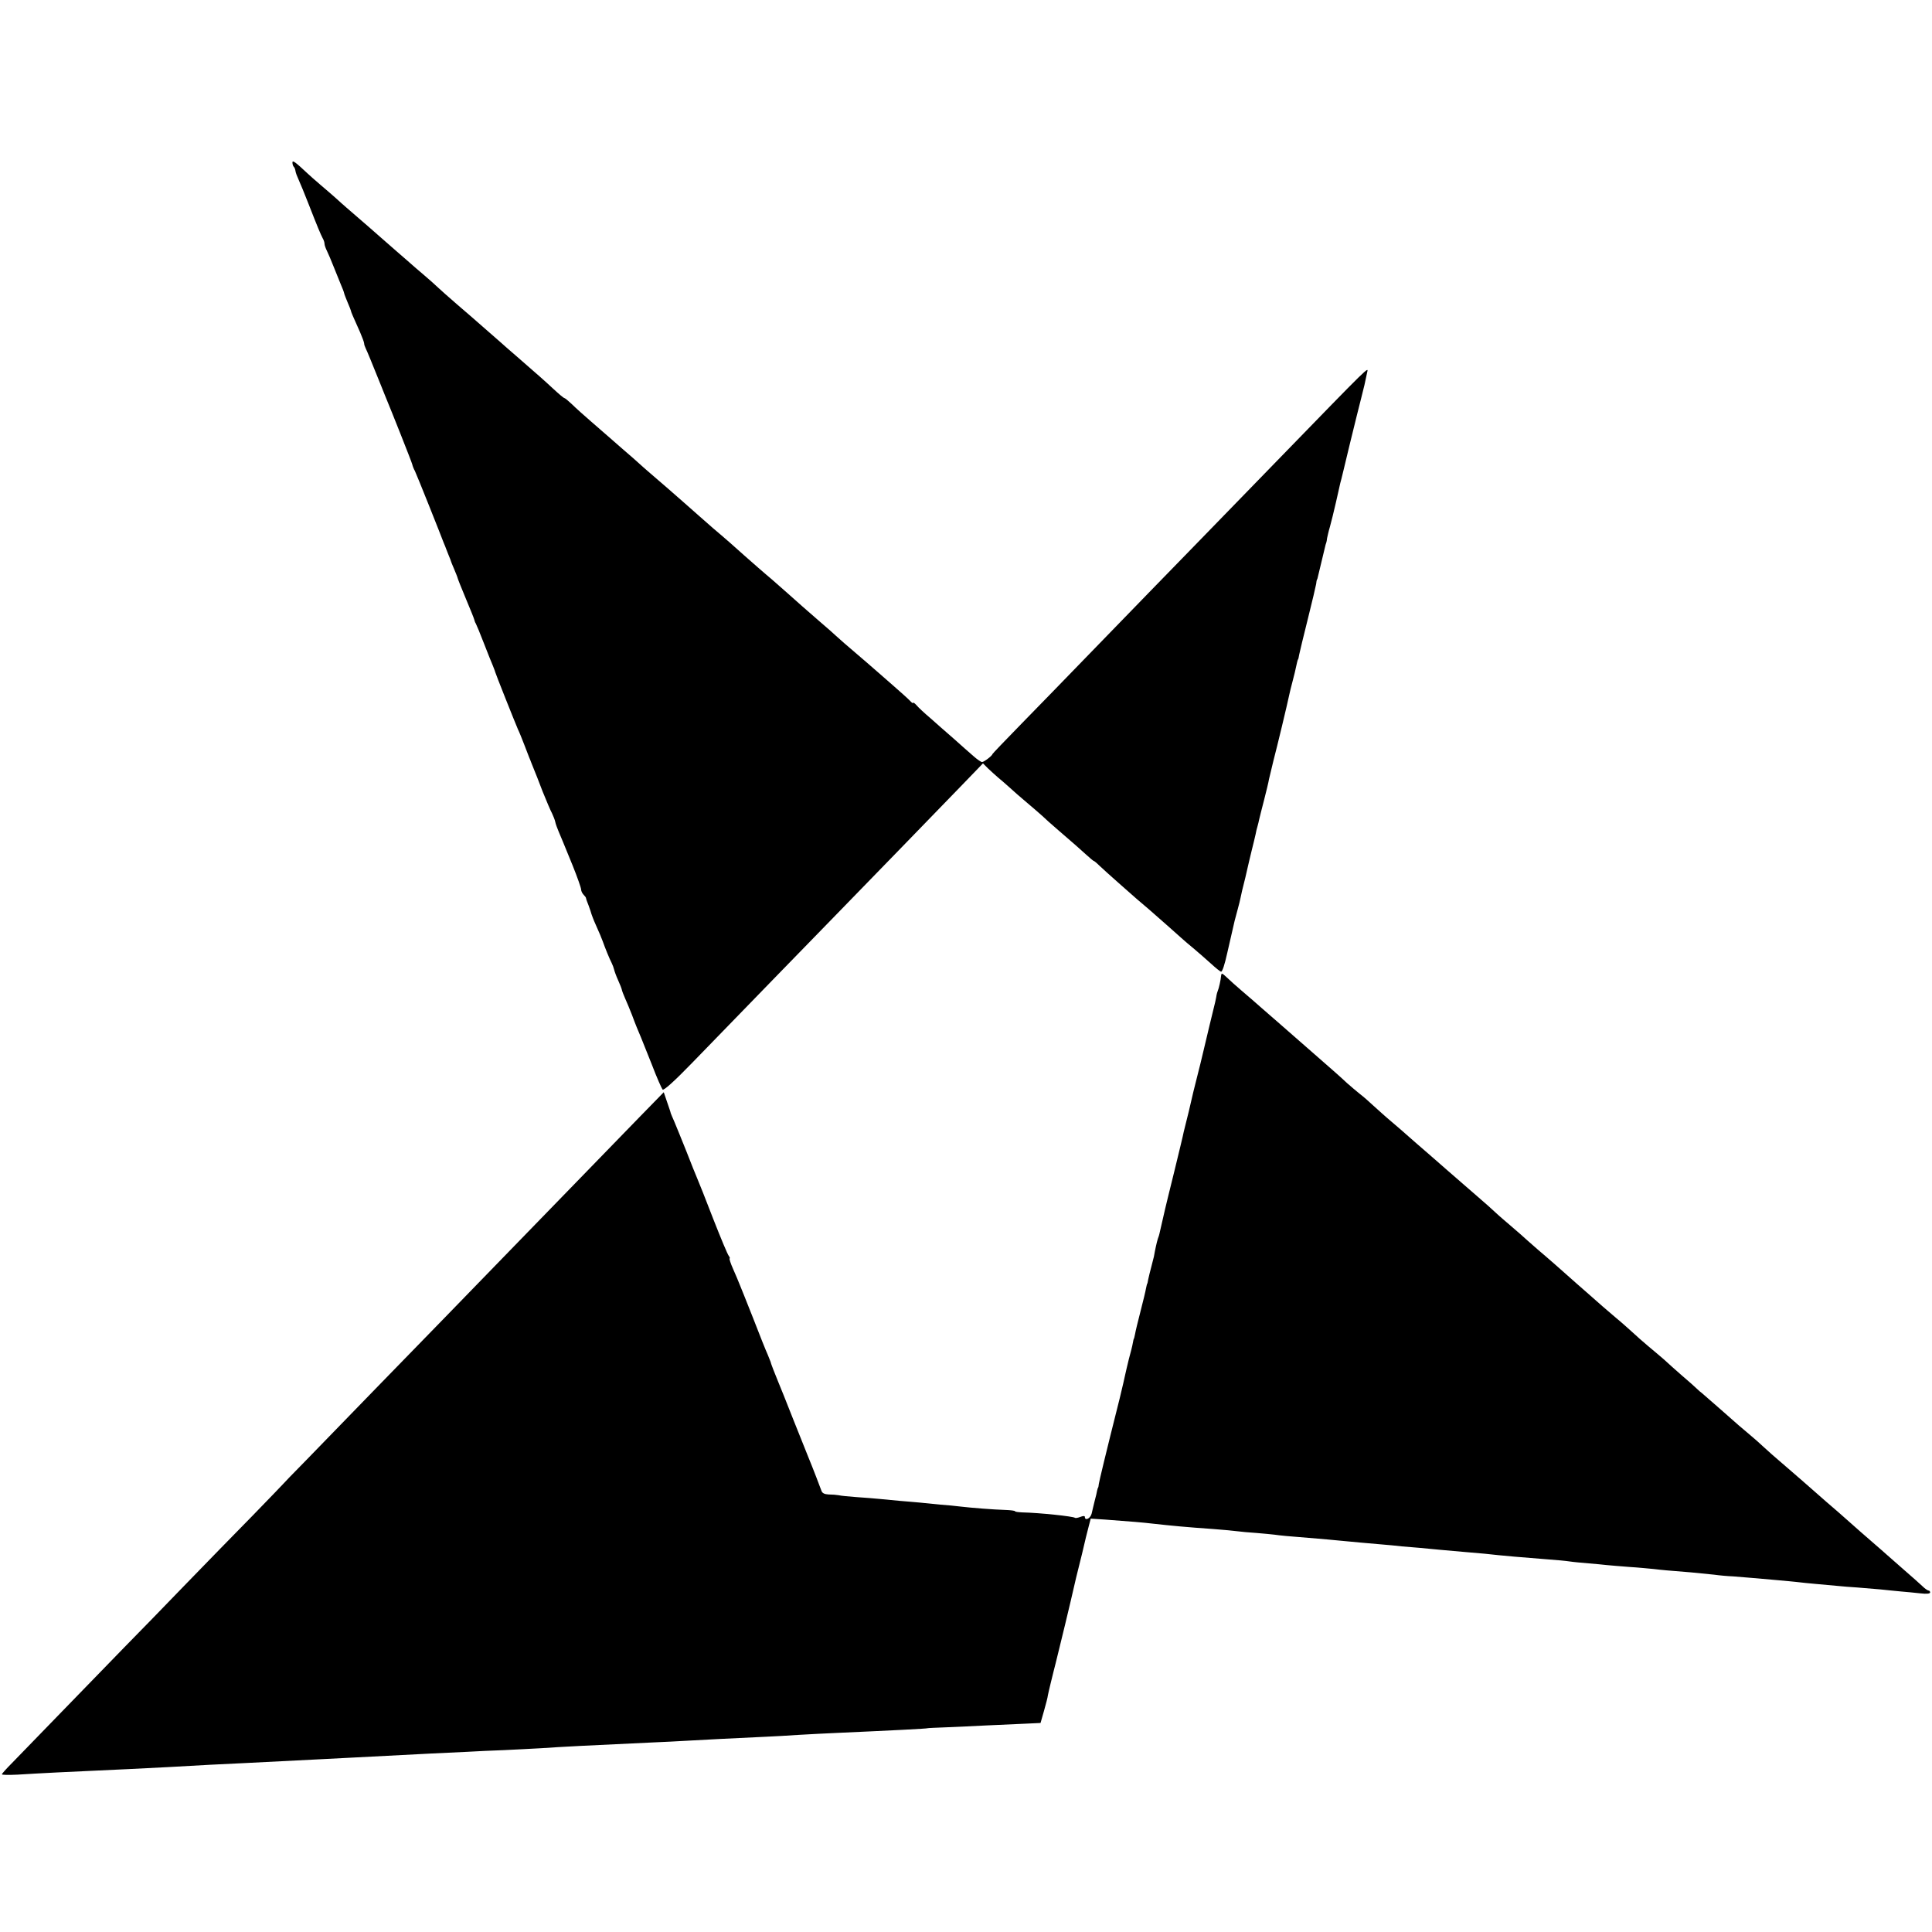 <?xml version="1.0" standalone="no"?>
<!DOCTYPE svg PUBLIC "-//W3C//DTD SVG 20010904//EN"
 "http://www.w3.org/TR/2001/REC-SVG-20010904/DTD/svg10.dtd">
<svg version="1.0" xmlns="http://www.w3.org/2000/svg"
 width="1024pt" height="1024pt" viewBox="0 0 1024 1024"
 preserveAspectRatio="xMidYMid meet">
<g transform="translate(0,1024) scale(0.1,-0.1)"
fill="#000000" stroke="none">
<path d="M1550 9379 c0 -9 3 -19 7 -23 4 -3 8 -14 9 -22 1 -9 9 -30 17 -47 8
-18 32 -75 52 -127 48 -123 64 -161 75 -182 6 -10 10 -23 10 -30 0 -7 6 -24
13 -38 7 -14 23 -52 36 -85 13 -33 30 -75 38 -94 8 -18 16 -39 17 -45 1 -6 10
-28 19 -50 9 -21 17 -41 17 -43 0 -5 9 -26 49 -115 11 -26 21 -52 21 -58 0 -6
4 -18 9 -28 7 -14 31 -72 82 -199 5 -13 13 -33 18 -45 39 -94 143 -356 146
-369 2 -9 8 -25 14 -35 5 -11 39 -93 75 -184 36 -91 71 -178 77 -195 7 -16 13
-32 14 -35 1 -3 7 -18 13 -33 7 -16 12 -30 12 -31 0 -2 8 -21 17 -42 9 -22 18
-43 19 -49 1 -5 21 -55 44 -110 23 -55 43 -104 44 -110 1 -5 4 -14 8 -20 3 -5
23 -53 43 -105 20 -52 42 -106 48 -120 5 -14 11 -27 11 -30 1 -7 105 -268 121
-305 8 -16 22 -52 33 -80 10 -27 23 -59 27 -70 5 -11 9 -22 10 -25 1 -3 7 -18
14 -35 7 -16 28 -70 47 -120 20 -49 42 -102 50 -116 7 -15 15 -35 17 -45 2
-11 10 -32 17 -49 18 -42 23 -55 75 -182 25 -62 45 -119 45 -127 0 -8 6 -21
13 -28 7 -7 13 -15 13 -18 0 -3 6 -21 14 -40 7 -19 14 -40 15 -45 2 -6 11 -31
22 -55 19 -42 34 -78 38 -90 12 -34 35 -91 47 -114 5 -10 11 -26 13 -35 2 -9
11 -34 21 -56 10 -22 19 -45 20 -51 1 -6 9 -27 17 -45 9 -19 25 -59 37 -89 21
-57 30 -77 48 -120 6 -14 32 -79 58 -145 25 -66 51 -124 56 -130 6 -6 61 43
155 140 300 309 671 691 763 785 158 162 551 567 669 689 l111 115 27 -27 c16
-15 39 -36 53 -48 14 -11 41 -35 60 -52 19 -18 62 -55 94 -82 33 -28 69 -59
81 -70 11 -11 49 -45 84 -75 102 -88 104 -90 146 -128 22 -20 41 -36 42 -35 1
1 15 -10 30 -25 16 -15 61 -56 102 -92 99 -88 101 -89 161 -140 29 -25 73 -64
99 -87 25 -22 58 -52 73 -65 14 -13 45 -39 68 -58 23 -19 62 -54 88 -77 26
-24 50 -43 54 -43 7 0 19 37 33 100 5 23 30 132 39 170 2 8 9 35 16 60 7 25
14 54 16 65 4 22 8 36 25 105 6 25 12 52 14 61 2 8 10 44 19 80 9 35 18 74 21
87 2 13 7 32 10 42 3 10 7 27 9 37 2 10 14 56 26 103 12 47 24 96 26 110 3 14
14 59 24 100 19 72 73 297 84 350 3 14 10 43 16 65 10 36 15 60 25 105 2 8 4
15 5 15 1 0 4 11 6 25 3 14 23 99 46 190 23 91 42 174 44 185 1 11 3 21 4 23
2 1 3 5 4 10 2 8 39 163 42 175 1 4 3 9 4 12 1 3 3 13 4 23 2 9 8 37 15 60 7
24 21 83 32 130 11 48 21 94 23 102 3 8 25 101 50 205 26 105 53 217 62 250
15 59 18 71 30 130 7 32 30 55 -481 -471 -389 -400 -535 -551 -668 -687 -71
-73 -219 -226 -330 -340 -111 -115 -271 -279 -354 -364 -84 -86 -153 -158
-153 -160 0 -8 -45 -42 -55 -42 -5 0 -26 14 -46 32 -20 17 -67 59 -104 92 -38
33 -94 82 -124 109 -31 26 -64 57 -73 68 -10 11 -18 17 -18 13 0 -5 -8 1 -17
11 -10 11 -52 48 -93 84 -41 36 -77 67 -80 70 -5 5 -98 85 -174 150 -16 14
-36 32 -45 40 -9 9 -50 45 -91 80 -41 36 -80 70 -86 75 -18 17 -146 129 -164
145 -10 8 -41 35 -70 60 -29 25 -62 54 -74 65 -37 34 -110 98 -166 145 -29 25
-62 54 -74 65 -26 23 -130 115 -166 146 -66 57 -135 116 -154 134 -12 11 -48
43 -80 70 -32 28 -68 59 -80 70 -13 11 -54 47 -92 80 -38 33 -84 74 -102 92
-19 18 -37 33 -40 33 -4 0 -30 22 -58 48 -53 49 -71 65 -194 172 -41 35 -77
67 -80 70 -3 3 -39 34 -80 70 -41 36 -77 67 -80 70 -3 3 -39 34 -80 69 -41 36
-85 74 -96 85 -12 12 -45 41 -74 66 -30 25 -58 50 -64 55 -6 6 -45 39 -86 75
-41 36 -77 67 -80 70 -5 5 -121 106 -184 160 -16 14 -41 36 -56 50 -15 14 -52
45 -81 70 -29 25 -60 52 -68 60 -64 60 -81 73 -81 59z"/>
<path d="M6472 5068 c-1 -20 -13 -71 -17 -78 -2 -4 -7 -20 -9 -36 -3 -16 -8
-38 -11 -49 -13 -53 -36 -148 -54 -225 -11 -47 -27 -113 -36 -147 -9 -35 -18
-71 -20 -80 -2 -10 -13 -56 -24 -103 -12 -47 -24 -96 -27 -109 -2 -13 -25
-107 -50 -210 -25 -102 -47 -190 -48 -196 -2 -8 -26 -113 -31 -135 0 -3 -4
-14 -8 -25 -6 -19 -15 -60 -21 -95 -2 -8 -8 -33 -14 -55 -6 -22 -13 -51 -16
-65 -2 -14 -5 -25 -6 -25 -1 0 -3 -11 -6 -24 -2 -13 -15 -67 -29 -121 -14 -54
-27 -108 -29 -121 -3 -13 -5 -24 -6 -24 -1 0 -4 -11 -6 -24 -2 -14 -12 -52
-21 -85 -8 -34 -17 -70 -19 -81 -2 -11 -15 -67 -29 -125 -79 -314 -108 -437
-111 -455 -1 -11 -3 -20 -4 -20 -1 0 -3 -7 -5 -15 -1 -8 -7 -33 -13 -55 -5
-22 -13 -52 -16 -67 -6 -26 -36 -41 -36 -18 0 6 -9 6 -24 0 -13 -5 -26 -7 -28
-5 -8 8 -189 27 -280 29 -21 1 -38 3 -38 6 0 3 -24 6 -53 7 -64 2 -177 11
-237 18 -25 3 -72 8 -105 10 -33 3 -82 8 -110 11 -27 2 -75 7 -105 9 -30 3
-77 7 -105 10 -27 3 -84 7 -125 10 -41 3 -84 7 -95 10 -11 2 -35 4 -53 4 -22
1 -34 7 -38 19 -6 17 -47 124 -69 177 -7 17 -43 107 -80 200 -37 94 -73 184
-80 200 -16 39 -40 99 -40 105 -1 3 -8 21 -16 40 -9 19 -44 107 -78 195 -35
88 -67 169 -72 180 -4 11 -19 46 -33 78 -14 31 -22 57 -19 57 3 0 1 6 -4 13
-6 6 -43 95 -83 197 -39 102 -78 199 -85 215 -7 17 -34 82 -58 145 -25 63 -54
133 -63 155 -10 22 -18 42 -19 45 0 3 -9 29 -19 58 l-18 53 -122 -125 c-128
-132 -274 -282 -675 -695 -135 -139 -300 -309 -366 -377 -66 -68 -230 -236
-365 -375 -135 -139 -300 -309 -367 -378 -68 -69 -123 -126 -123 -127 0 -1
-73 -76 -162 -168 -90 -91 -251 -257 -358 -367 -107 -111 -251 -259 -320 -329
-69 -71 -219 -226 -335 -345 -116 -120 -234 -241 -262 -270 -29 -29 -53 -56
-53 -59 0 -4 37 -4 82 -2 107 7 313 17 408 21 87 4 281 13 390 19 153 9 308
17 400 21 86 4 137 7 395 20 44 2 123 6 175 9 170 9 323 17 425 22 55 3 141 7
190 9 50 3 137 7 195 9 58 3 146 7 195 10 115 8 255 15 600 31 50 2 130 6 179
9 83 5 245 13 416 21 41 2 120 6 175 10 55 3 143 8 195 10 314 14 485 23 485
25 0 1 45 3 100 5 55 2 152 7 215 10 63 3 153 7 200 9 l85 4 18 63 c10 35 20
73 21 84 2 11 9 40 15 65 6 25 13 52 15 61 3 9 16 65 31 125 32 131 28 114 60
249 14 61 27 117 29 125 2 8 16 65 31 125 14 61 30 127 36 148 l10 38 77 -5
c137 -10 206 -16 247 -21 108 -12 182 -19 325 -29 41 -3 95 -8 120 -11 25 -3
74 -8 110 -10 36 -3 79 -7 95 -9 27 -4 64 -8 230 -21 28 -2 77 -7 110 -10 106
-10 148 -14 220 -20 39 -3 90 -8 115 -11 25 -2 68 -6 96 -8 28 -3 76 -7 105
-10 30 -3 86 -8 124 -11 39 -3 90 -8 115 -10 87 -10 216 -21 335 -30 44 -3 96
-8 115 -11 19 -3 64 -7 100 -10 36 -3 79 -7 95 -9 17 -2 71 -6 120 -10 50 -3
108 -9 130 -11 41 -5 74 -8 200 -18 39 -4 93 -9 120 -12 28 -4 73 -8 100 -9
28 -2 77 -6 110 -9 33 -3 89 -8 125 -11 36 -3 83 -8 105 -10 22 -3 66 -7 98
-10 31 -3 81 -7 110 -10 28 -3 79 -7 112 -9 33 -3 87 -7 120 -10 33 -4 83 -8
110 -11 28 -2 74 -7 103 -10 33 -4 52 -2 52 5 0 5 -4 10 -9 10 -4 0 -19 10
-32 23 -13 12 -57 52 -98 87 -41 36 -82 72 -91 80 -9 8 -45 40 -80 70 -35 30
-86 75 -114 100 -63 56 -62 55 -126 110 -29 25 -62 54 -74 65 -12 11 -71 62
-131 114 -61 52 -120 104 -131 115 -12 12 -43 39 -69 61 -26 22 -53 45 -59 50
-21 19 -181 159 -194 170 -7 5 -21 17 -30 26 -9 9 -44 40 -77 68 -33 29 -76
67 -95 85 -20 17 -57 49 -84 71 -26 22 -65 56 -85 75 -21 19 -60 54 -87 76
-27 23 -58 50 -70 60 -12 11 -50 44 -84 74 -35 30 -68 60 -74 65 -17 16 -156
138 -183 160 -13 11 -39 34 -57 50 -18 17 -55 49 -83 73 -28 24 -67 57 -86 75
-19 18 -56 51 -83 74 -50 43 -66 57 -168 146 -33 29 -69 60 -80 70 -49 42
-130 113 -140 122 -6 6 -40 35 -75 65 -36 30 -81 71 -102 90 -20 19 -53 48
-74 64 -20 16 -49 41 -65 55 -35 33 -76 69 -170 151 -41 36 -77 67 -80 70 -3
3 -57 50 -120 105 -63 55 -120 104 -126 110 -6 5 -35 30 -64 55 -29 25 -63 55
-76 68 -27 25 -30 27 -32 10z"/>
</g>
</svg>
